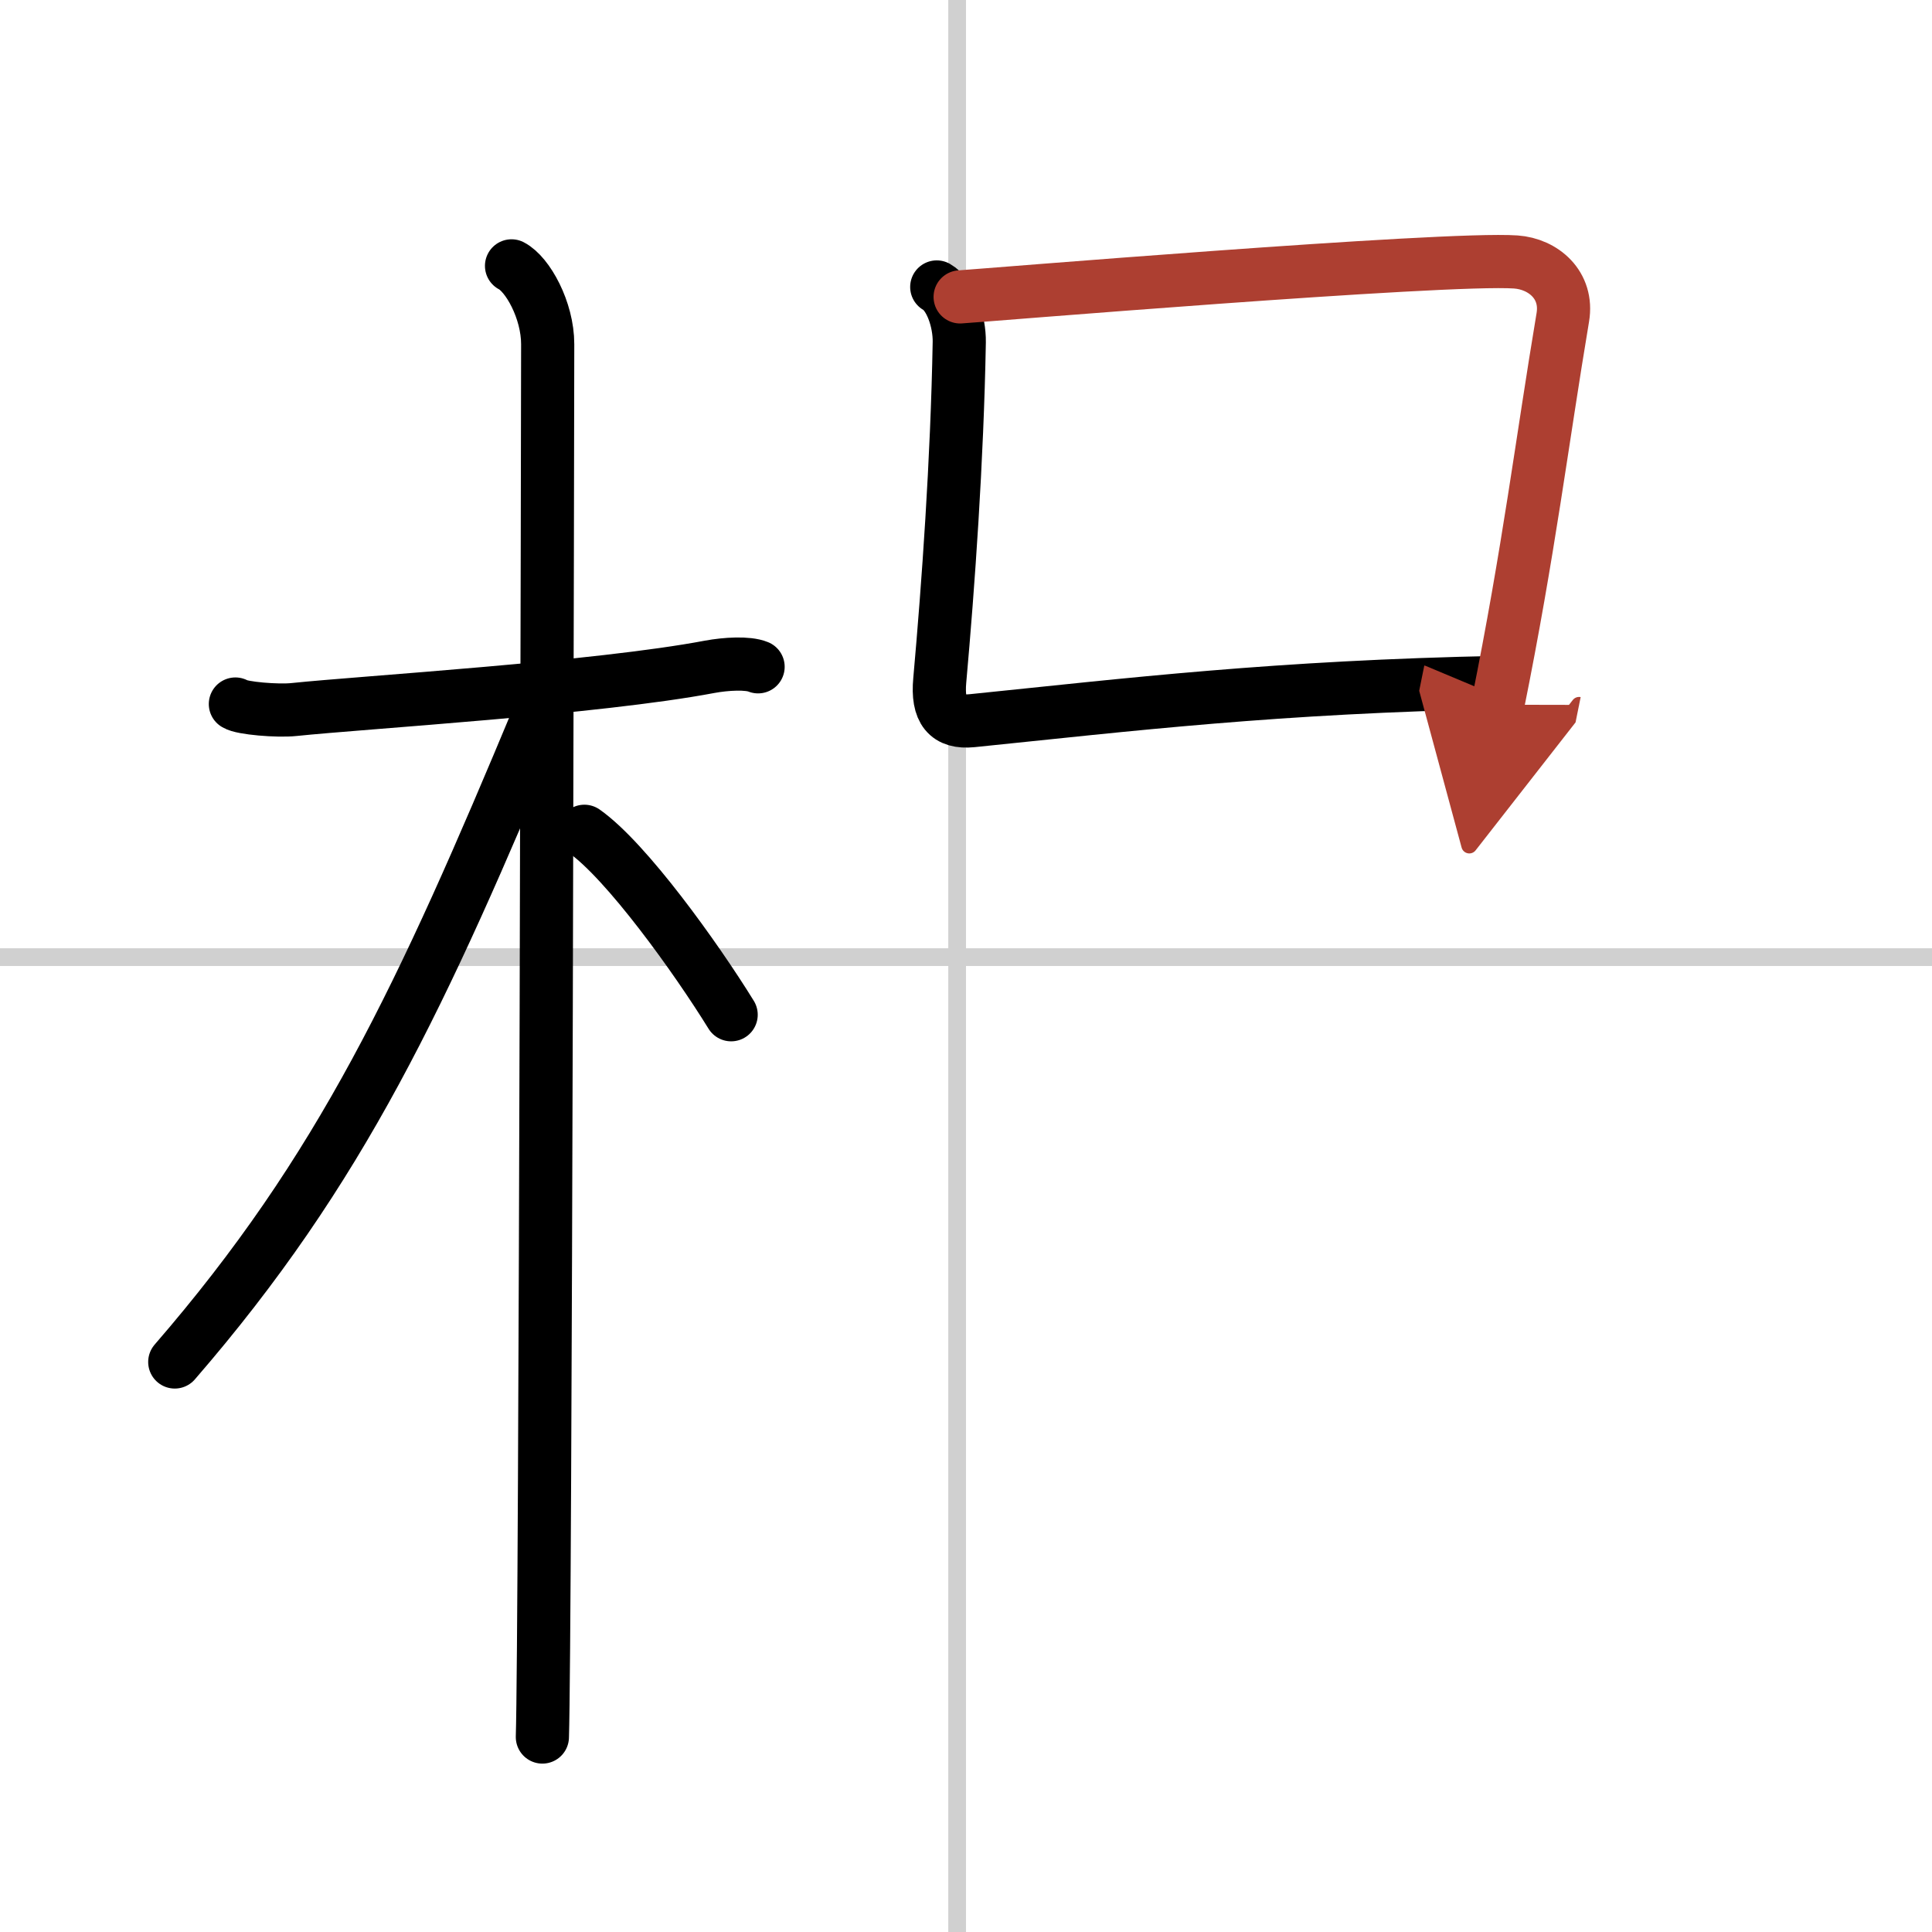 <svg width="400" height="400" viewBox="0 0 109 109" xmlns="http://www.w3.org/2000/svg"><defs><marker id="a" markerWidth="4" orient="auto" refX="1" refY="5" viewBox="0 0 10 10"><polyline points="0 0 10 5 0 10 1 5" fill="#ad3f31" stroke="#ad3f31"/></marker></defs><g fill="none" stroke="#000" stroke-linecap="round" stroke-linejoin="round" stroke-width="3"><rect width="100%" height="100%" fill="#fff" stroke="#fff"/><line x1="54" x2="54" y2="109" stroke="#d0d0d0" stroke-width="1"/><line x2="109" y1="54" y2="54" stroke="#d0d0d0" stroke-width="1"/><path d="m13.28 39.72c0.35 0.24 2.39 0.41 3.31 0.31 3.94-0.41 17.12-1.21 23.45-2.41 0.92-0.17 2.15-0.24 2.73 0"/><path d="m28.86 15c0.91 0.47 2.04 2.5 2.04 4.42 0 0.95-0.12 72.75-0.3 78.58"/><path d="M30.44,40.28C23.81,56.19,19.25,66,9.86,76.84"/><path d="m32.97 46.9c2.37 1.67 6.28 7.11 8.28 10.35"/><path d="m52.85 16.19c0.78 0.44 1.29 1.93 1.27 3.12-0.12 6.69-0.62 13.69-1.1 19.07-0.16 1.73 0.43 2.42 1.82 2.28 8.91-0.91 17.16-1.91 29.85-2.16"/><path d="M54.17,16.75c0.8-0.04,27.37-2.25,31.35-1.97c1.55,0.11,2.96,1.3,2.65,3.13C87,24.89,86.25,31.1,84.5,39.76" marker-end="url(#a)" stroke="#ad3f31"/></g></svg>
